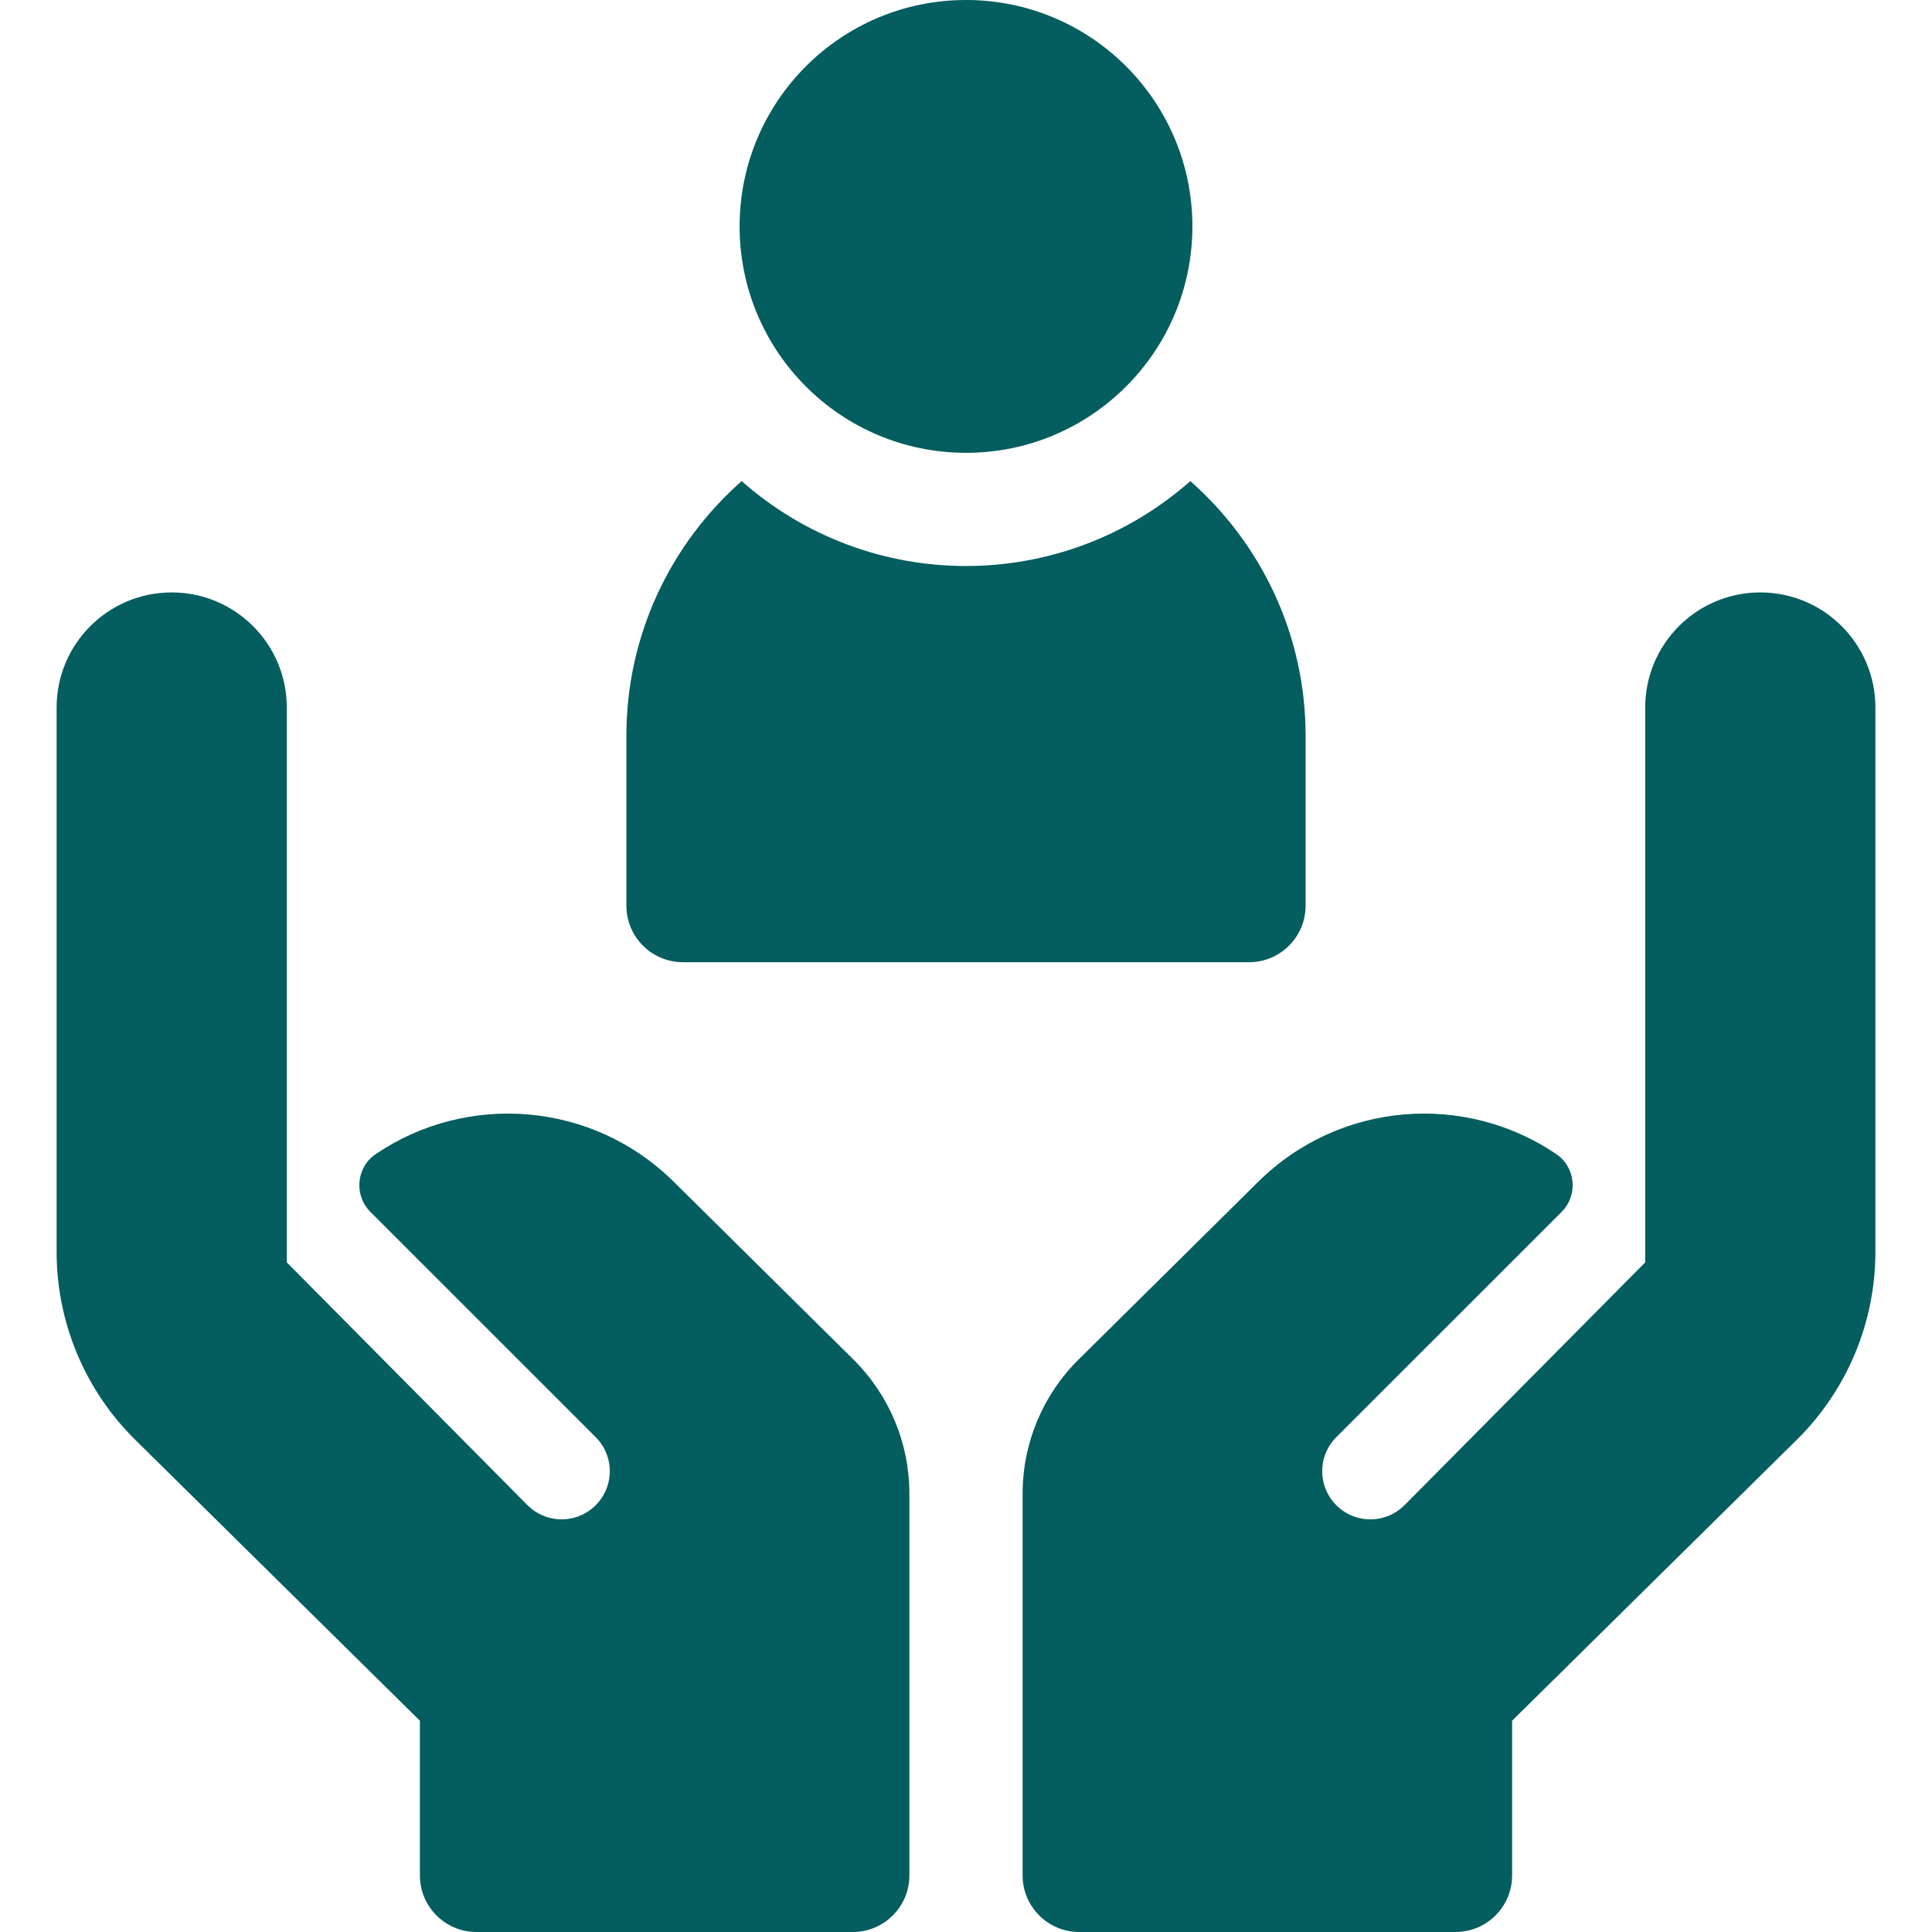 <svg width="50" height="50" viewBox="0 0 50 50" fill="none" xmlns="http://www.w3.org/2000/svg">
<path d="M25 11.719C28.236 11.719 30.859 9.095 30.859 5.859C30.859 2.623 28.236 0 25 0C21.764 0 19.141 2.623 19.141 5.859C19.141 9.095 21.764 11.719 25 11.719Z" fill="#045D5E"/>
<path d="M17.676 24.902H32.324C33.133 24.902 33.789 24.247 33.789 23.438V19.043C33.789 16.42 32.634 14.063 30.806 12.451C27.486 15.379 22.518 15.383 19.194 12.451C17.366 14.063 16.211 16.42 16.211 19.043V23.438C16.211 24.247 16.867 24.902 17.676 24.902Z" fill="#045D5E"/>
<path d="M22.09 35.188L17.442 30.589C15.336 28.501 12.091 28.262 9.725 29.867C9.219 30.21 9.154 30.931 9.586 31.364L15.416 37.193C15.926 37.703 15.898 38.537 15.356 39.012C14.861 39.447 14.113 39.42 13.649 38.952L7.422 32.67V18.311C7.422 16.666 6.088 15.332 4.443 15.332C2.798 15.332 1.465 16.666 1.465 18.311V32.396C1.465 34.224 2.198 35.977 3.499 37.261L10.867 44.532V48.535C10.867 49.344 11.522 50 12.331 50H22.07C22.879 50 23.535 49.344 23.535 48.535V38.656C23.535 37.353 23.015 36.105 22.09 35.188Z" fill="#045D5E"/>
<path d="M27.91 35.188L32.558 30.589C34.664 28.501 37.909 28.262 40.275 29.867C40.781 30.21 40.846 30.931 40.414 31.364L34.584 37.193C34.074 37.703 34.102 38.537 34.644 39.012C35.139 39.447 35.887 39.42 36.351 38.952L42.578 32.67V18.311C42.578 16.666 43.912 15.332 45.557 15.332C47.202 15.332 48.535 16.666 48.535 18.311V32.396C48.535 34.224 47.802 35.977 46.501 37.261L39.133 44.532V48.535C39.133 49.344 38.478 50 37.669 50H27.93C27.121 50 26.465 49.344 26.465 48.535V38.656C26.465 37.353 26.985 36.105 27.91 35.188Z" fill="#045D5E"/>
</svg>
